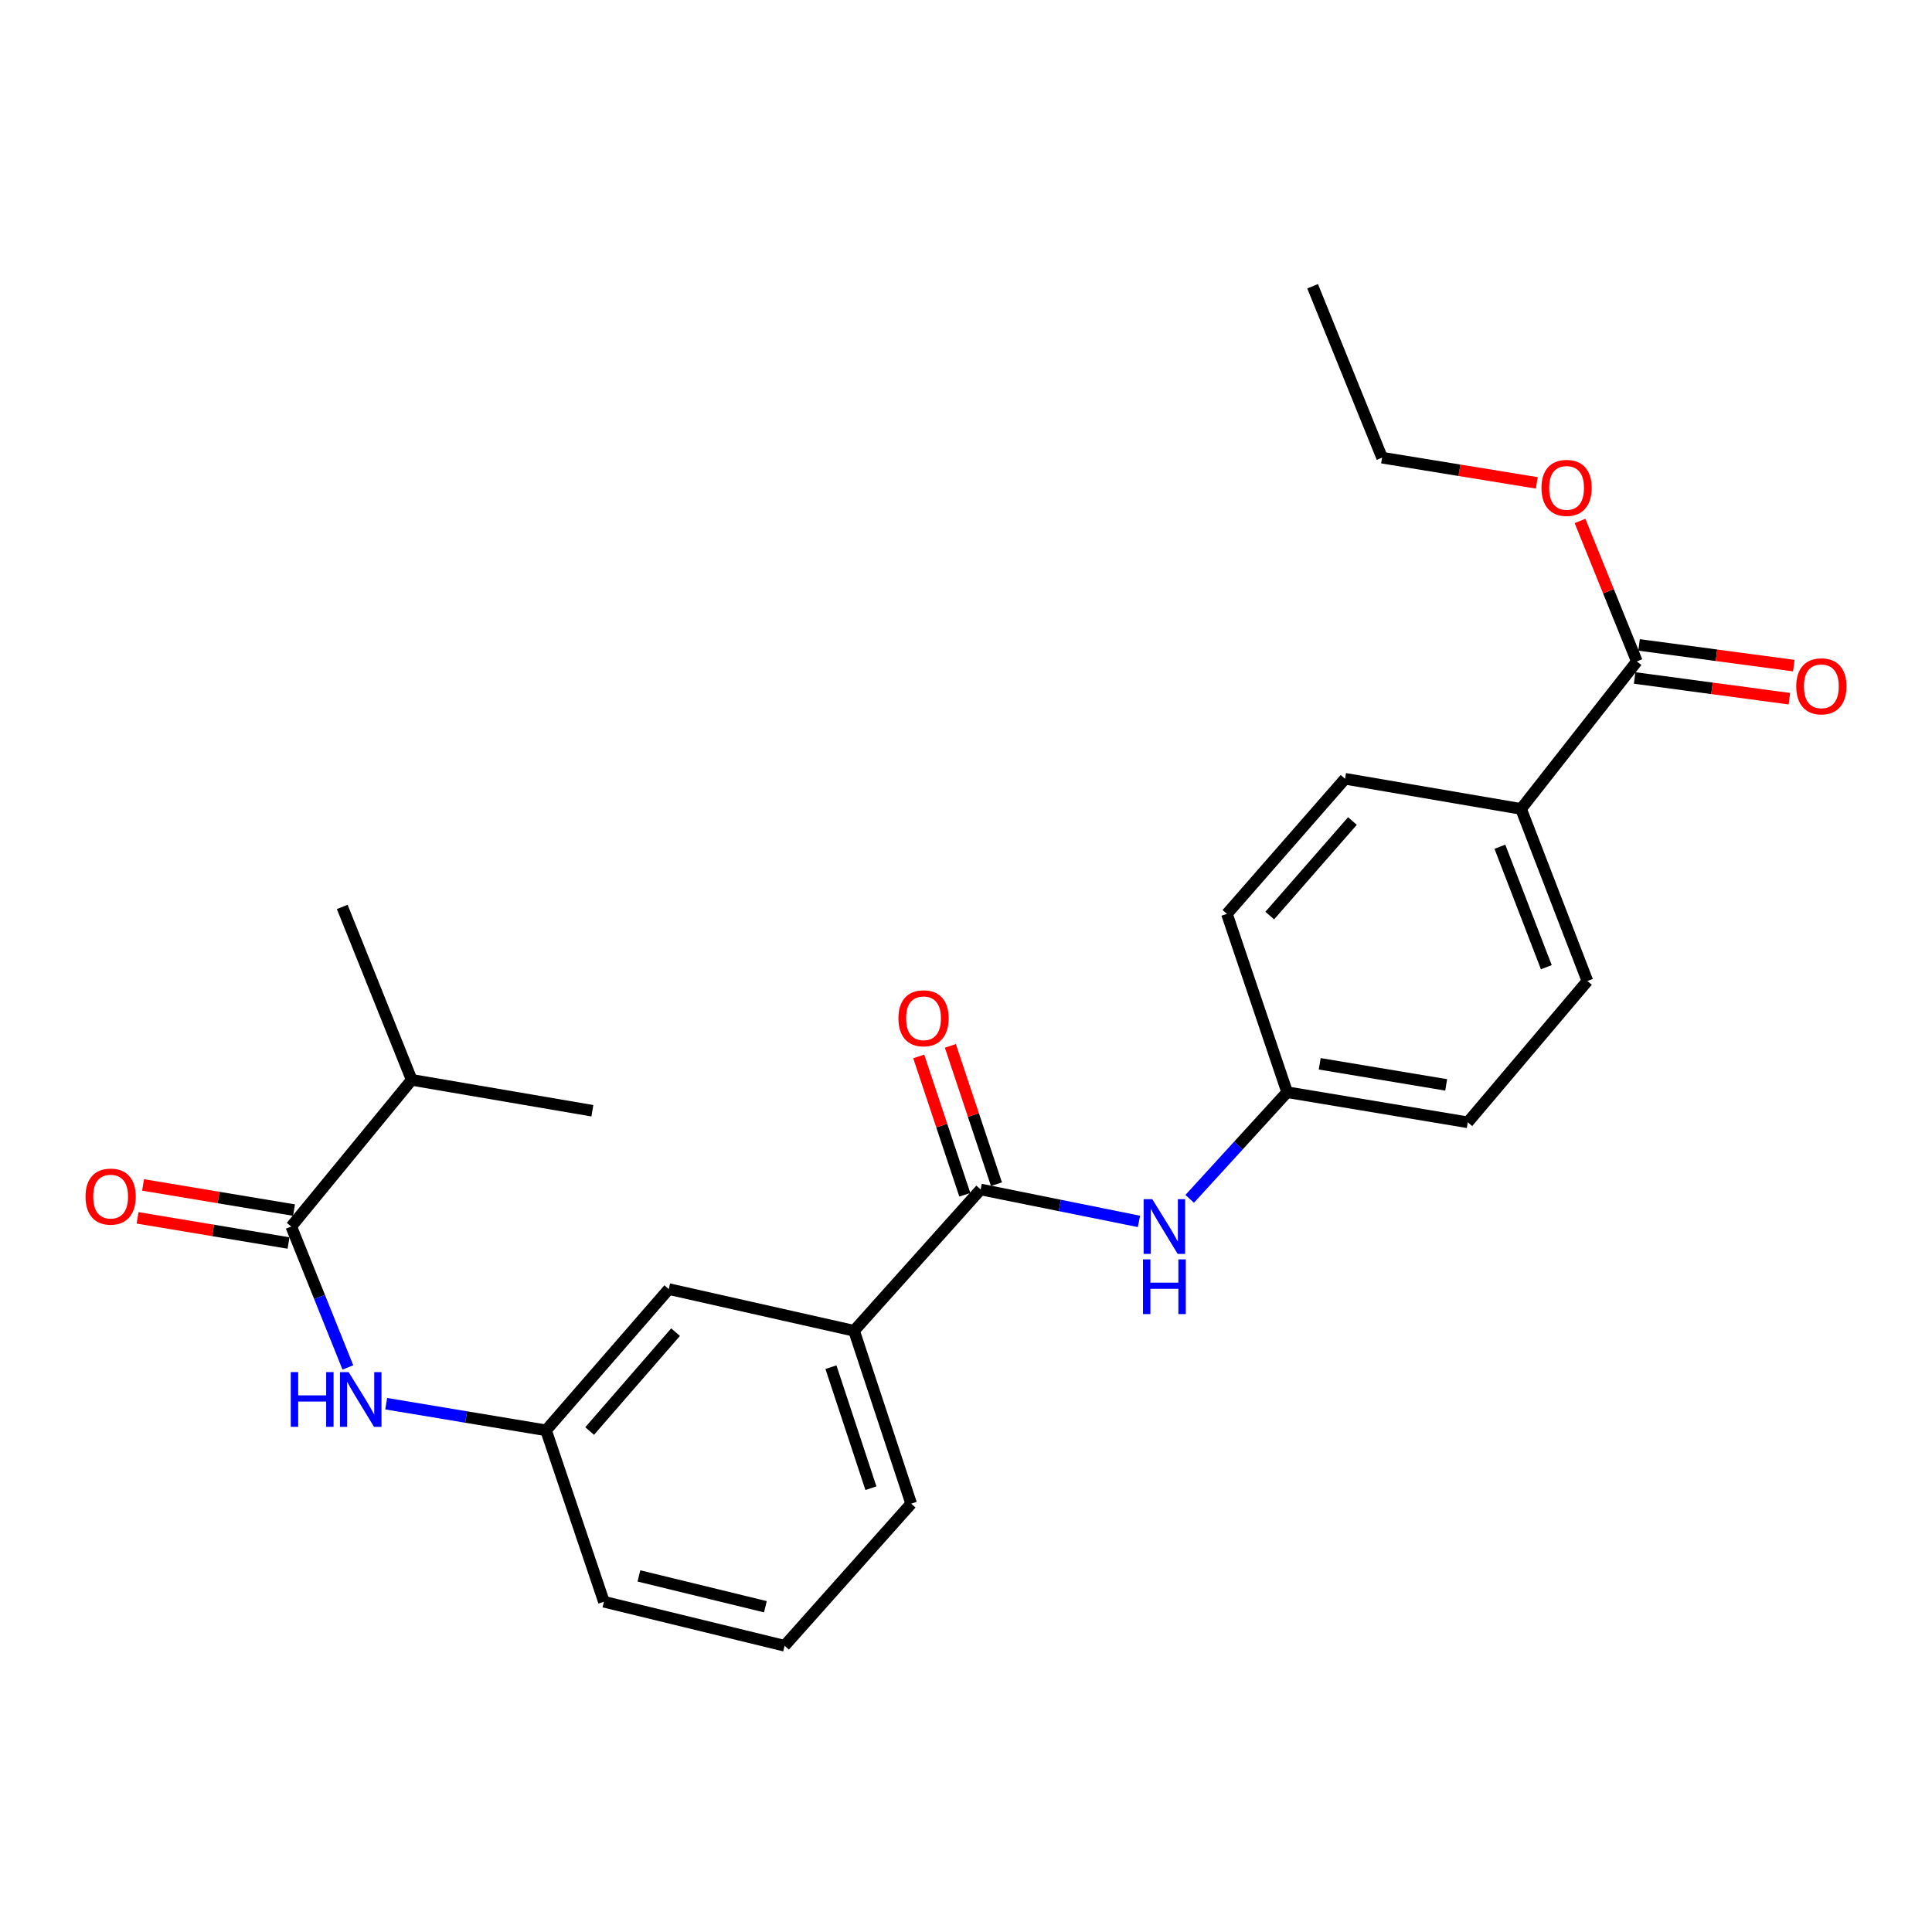 <?xml version='1.0' encoding='iso-8859-1'?>
<svg version='1.1' baseProfile='full'
              xmlns='http://www.w3.org/2000/svg'
                      xmlns:rdkit='http://www.rdkit.org/xml'
                      xmlns:xlink='http://www.w3.org/1999/xlink'
                  xml:space='preserve'
width='1000px' height='1000px' viewBox='0 0 1000 1000'>
<!-- END OF HEADER -->
<rect style='opacity:1.0;fill:#FFFFFF;stroke:none' width='1000' height='1000' x='0' y='0'> </rect>
<path class='bond-2' d='M 507.579,615.668 L 548.55,623.934' style='fill:none;fill-rule:evenodd;stroke:#000000;stroke-width:6px;stroke-linecap:butt;stroke-linejoin:miter;stroke-opacity:1' />
<path class='bond-2' d='M 548.55,623.934 L 589.521,632.2' style='fill:none;fill-rule:evenodd;stroke:#0000FF;stroke-width:6px;stroke-linecap:butt;stroke-linejoin:miter;stroke-opacity:1' />
<path class='bond-4' d='M 507.579,615.668 L 442.06,688.805' style='fill:none;fill-rule:evenodd;stroke:#000000;stroke-width:6px;stroke-linecap:butt;stroke-linejoin:miter;stroke-opacity:1' />
<path class='bond-8' d='M 515.771,612.938 L 503.841,577.142' style='fill:none;fill-rule:evenodd;stroke:#000000;stroke-width:6px;stroke-linecap:butt;stroke-linejoin:miter;stroke-opacity:1' />
<path class='bond-8' d='M 503.841,577.142 L 491.91,541.346' style='fill:none;fill-rule:evenodd;stroke:#FF0000;stroke-width:6px;stroke-linecap:butt;stroke-linejoin:miter;stroke-opacity:1' />
<path class='bond-8' d='M 499.388,618.398 L 487.457,582.602' style='fill:none;fill-rule:evenodd;stroke:#000000;stroke-width:6px;stroke-linecap:butt;stroke-linejoin:miter;stroke-opacity:1' />
<path class='bond-8' d='M 487.457,582.602 L 475.526,546.806' style='fill:none;fill-rule:evenodd;stroke:#FF0000;stroke-width:6px;stroke-linecap:butt;stroke-linejoin:miter;stroke-opacity:1' />
<path class='bond-0' d='M 150.761,634.856 L 165.411,671.323' style='fill:none;fill-rule:evenodd;stroke:#000000;stroke-width:6px;stroke-linecap:butt;stroke-linejoin:miter;stroke-opacity:1' />
<path class='bond-0' d='M 165.411,671.323 L 180.062,707.789' style='fill:none;fill-rule:evenodd;stroke:#0000FF;stroke-width:6px;stroke-linecap:butt;stroke-linejoin:miter;stroke-opacity:1' />
<path class='bond-9' d='M 152.18,626.339 L 113.117,619.829' style='fill:none;fill-rule:evenodd;stroke:#000000;stroke-width:6px;stroke-linecap:butt;stroke-linejoin:miter;stroke-opacity:1' />
<path class='bond-9' d='M 113.117,619.829 L 74.054,613.319' style='fill:none;fill-rule:evenodd;stroke:#FF0000;stroke-width:6px;stroke-linecap:butt;stroke-linejoin:miter;stroke-opacity:1' />
<path class='bond-9' d='M 149.341,643.374 L 110.278,636.864' style='fill:none;fill-rule:evenodd;stroke:#000000;stroke-width:6px;stroke-linecap:butt;stroke-linejoin:miter;stroke-opacity:1' />
<path class='bond-9' d='M 110.278,636.864 L 71.215,630.354' style='fill:none;fill-rule:evenodd;stroke:#FF0000;stroke-width:6px;stroke-linecap:butt;stroke-linejoin:miter;stroke-opacity:1' />
<path class='bond-14' d='M 150.761,634.856 L 213.094,558.937' style='fill:none;fill-rule:evenodd;stroke:#000000;stroke-width:6px;stroke-linecap:butt;stroke-linejoin:miter;stroke-opacity:1' />
<path class='bond-1' d='M 199.891,726.555 L 241.262,733.445' style='fill:none;fill-rule:evenodd;stroke:#0000FF;stroke-width:6px;stroke-linecap:butt;stroke-linejoin:miter;stroke-opacity:1' />
<path class='bond-1' d='M 241.262,733.445 L 282.633,740.335' style='fill:none;fill-rule:evenodd;stroke:#000000;stroke-width:6px;stroke-linecap:butt;stroke-linejoin:miter;stroke-opacity:1' />
<path class='bond-11' d='M 615.782,620.526 L 641.001,592.926' style='fill:none;fill-rule:evenodd;stroke:#0000FF;stroke-width:6px;stroke-linecap:butt;stroke-linejoin:miter;stroke-opacity:1' />
<path class='bond-11' d='M 641.001,592.926 L 666.22,565.327' style='fill:none;fill-rule:evenodd;stroke:#000000;stroke-width:6px;stroke-linecap:butt;stroke-linejoin:miter;stroke-opacity:1' />
<path class='bond-3' d='M 847.234,342.357 L 787.299,418.689' style='fill:none;fill-rule:evenodd;stroke:#000000;stroke-width:6px;stroke-linecap:butt;stroke-linejoin:miter;stroke-opacity:1' />
<path class='bond-10' d='M 846.087,350.916 L 886.133,356.282' style='fill:none;fill-rule:evenodd;stroke:#000000;stroke-width:6px;stroke-linecap:butt;stroke-linejoin:miter;stroke-opacity:1' />
<path class='bond-10' d='M 886.133,356.282 L 926.179,361.649' style='fill:none;fill-rule:evenodd;stroke:#FF0000;stroke-width:6px;stroke-linecap:butt;stroke-linejoin:miter;stroke-opacity:1' />
<path class='bond-10' d='M 848.381,333.799 L 888.427,339.166' style='fill:none;fill-rule:evenodd;stroke:#000000;stroke-width:6px;stroke-linecap:butt;stroke-linejoin:miter;stroke-opacity:1' />
<path class='bond-10' d='M 888.427,339.166 L 928.473,344.533' style='fill:none;fill-rule:evenodd;stroke:#FF0000;stroke-width:6px;stroke-linecap:butt;stroke-linejoin:miter;stroke-opacity:1' />
<path class='bond-15' d='M 847.234,342.357 L 832.524,305.996' style='fill:none;fill-rule:evenodd;stroke:#000000;stroke-width:6px;stroke-linecap:butt;stroke-linejoin:miter;stroke-opacity:1' />
<path class='bond-15' d='M 832.524,305.996 L 817.814,269.634' style='fill:none;fill-rule:evenodd;stroke:#FF0000;stroke-width:6px;stroke-linecap:butt;stroke-linejoin:miter;stroke-opacity:1' />
<path class='bond-7' d='M 442.06,688.805 L 346.166,667.227' style='fill:none;fill-rule:evenodd;stroke:#000000;stroke-width:6px;stroke-linecap:butt;stroke-linejoin:miter;stroke-opacity:1' />
<path class='bond-18' d='M 442.06,688.805 L 471.62,778.3' style='fill:none;fill-rule:evenodd;stroke:#000000;stroke-width:6px;stroke-linecap:butt;stroke-linejoin:miter;stroke-opacity:1' />
<path class='bond-18' d='M 430.096,707.645 L 450.788,770.292' style='fill:none;fill-rule:evenodd;stroke:#000000;stroke-width:6px;stroke-linecap:butt;stroke-linejoin:miter;stroke-opacity:1' />
<path class='bond-5' d='M 787.299,418.689 L 821.646,507.771' style='fill:none;fill-rule:evenodd;stroke:#000000;stroke-width:6px;stroke-linecap:butt;stroke-linejoin:miter;stroke-opacity:1' />
<path class='bond-5' d='M 776.338,438.264 L 800.381,500.622' style='fill:none;fill-rule:evenodd;stroke:#000000;stroke-width:6px;stroke-linecap:butt;stroke-linejoin:miter;stroke-opacity:1' />
<path class='bond-26' d='M 787.299,418.689 L 696.192,403.098' style='fill:none;fill-rule:evenodd;stroke:#000000;stroke-width:6px;stroke-linecap:butt;stroke-linejoin:miter;stroke-opacity:1' />
<path class='bond-6' d='M 282.633,740.335 L 346.166,667.227' style='fill:none;fill-rule:evenodd;stroke:#000000;stroke-width:6px;stroke-linecap:butt;stroke-linejoin:miter;stroke-opacity:1' />
<path class='bond-6' d='M 305.198,740.697 L 349.671,689.521' style='fill:none;fill-rule:evenodd;stroke:#000000;stroke-width:6px;stroke-linecap:butt;stroke-linejoin:miter;stroke-opacity:1' />
<path class='bond-25' d='M 282.633,740.335 L 312.586,829.053' style='fill:none;fill-rule:evenodd;stroke:#000000;stroke-width:6px;stroke-linecap:butt;stroke-linejoin:miter;stroke-opacity:1' />
<path class='bond-16' d='M 666.22,565.327 L 635.048,473.021' style='fill:none;fill-rule:evenodd;stroke:#000000;stroke-width:6px;stroke-linecap:butt;stroke-linejoin:miter;stroke-opacity:1' />
<path class='bond-17' d='M 666.22,565.327 L 759.725,580.908' style='fill:none;fill-rule:evenodd;stroke:#000000;stroke-width:6px;stroke-linecap:butt;stroke-linejoin:miter;stroke-opacity:1' />
<path class='bond-17' d='M 683.084,550.629 L 748.538,561.536' style='fill:none;fill-rule:evenodd;stroke:#000000;stroke-width:6px;stroke-linecap:butt;stroke-linejoin:miter;stroke-opacity:1' />
<path class='bond-12' d='M 696.192,403.098 L 635.048,473.021' style='fill:none;fill-rule:evenodd;stroke:#000000;stroke-width:6px;stroke-linecap:butt;stroke-linejoin:miter;stroke-opacity:1' />
<path class='bond-12' d='M 700.021,424.955 L 657.22,473.901' style='fill:none;fill-rule:evenodd;stroke:#000000;stroke-width:6px;stroke-linecap:butt;stroke-linejoin:miter;stroke-opacity:1' />
<path class='bond-13' d='M 821.646,507.771 L 759.725,580.908' style='fill:none;fill-rule:evenodd;stroke:#000000;stroke-width:6px;stroke-linecap:butt;stroke-linejoin:miter;stroke-opacity:1' />
<path class='bond-21' d='M 213.094,558.937 L 306.609,574.921' style='fill:none;fill-rule:evenodd;stroke:#000000;stroke-width:6px;stroke-linecap:butt;stroke-linejoin:miter;stroke-opacity:1' />
<path class='bond-22' d='M 213.094,558.937 L 177.145,469.423' style='fill:none;fill-rule:evenodd;stroke:#000000;stroke-width:6px;stroke-linecap:butt;stroke-linejoin:miter;stroke-opacity:1' />
<path class='bond-23' d='M 795.443,249.937 L 755.402,243.413' style='fill:none;fill-rule:evenodd;stroke:#FF0000;stroke-width:6px;stroke-linecap:butt;stroke-linejoin:miter;stroke-opacity:1' />
<path class='bond-23' d='M 755.402,243.413 L 715.362,236.888' style='fill:none;fill-rule:evenodd;stroke:#000000;stroke-width:6px;stroke-linecap:butt;stroke-linejoin:miter;stroke-opacity:1' />
<path class='bond-19' d='M 471.62,778.3 L 406.101,851.839' style='fill:none;fill-rule:evenodd;stroke:#000000;stroke-width:6px;stroke-linecap:butt;stroke-linejoin:miter;stroke-opacity:1' />
<path class='bond-20' d='M 406.101,851.839 L 312.586,829.053' style='fill:none;fill-rule:evenodd;stroke:#000000;stroke-width:6px;stroke-linecap:butt;stroke-linejoin:miter;stroke-opacity:1' />
<path class='bond-20' d='M 396.162,831.643 L 330.702,815.692' style='fill:none;fill-rule:evenodd;stroke:#000000;stroke-width:6px;stroke-linecap:butt;stroke-linejoin:miter;stroke-opacity:1' />
<path class='bond-24' d='M 715.362,236.888 L 679.402,148.161' style='fill:none;fill-rule:evenodd;stroke:#000000;stroke-width:6px;stroke-linecap:butt;stroke-linejoin:miter;stroke-opacity:1' />
<path  class='atom-2' d='M 150.5 710.201
L 154.34 710.201
L 154.34 722.241
L 168.82 722.241
L 168.82 710.201
L 172.66 710.201
L 172.66 738.521
L 168.82 738.521
L 168.82 725.441
L 154.34 725.441
L 154.34 738.521
L 150.5 738.521
L 150.5 710.201
' fill='#0000FF'/>
<path  class='atom-2' d='M 180.46 710.201
L 189.74 725.201
Q 190.66 726.681, 192.14 729.361
Q 193.62 732.041, 193.7 732.201
L 193.7 710.201
L 197.46 710.201
L 197.46 738.521
L 193.58 738.521
L 183.62 722.121
Q 182.46 720.201, 181.22 718.001
Q 180.02 715.801, 179.66 715.121
L 179.66 738.521
L 175.98 738.521
L 175.98 710.201
L 180.46 710.201
' fill='#0000FF'/>
<path  class='atom-3' d='M 596.427 620.696
L 605.707 635.696
Q 606.627 637.176, 608.107 639.856
Q 609.587 642.536, 609.667 642.696
L 609.667 620.696
L 613.427 620.696
L 613.427 649.016
L 609.547 649.016
L 599.587 632.616
Q 598.427 630.696, 597.187 628.496
Q 595.987 626.296, 595.627 625.616
L 595.627 649.016
L 591.947 649.016
L 591.947 620.696
L 596.427 620.696
' fill='#0000FF'/>
<path  class='atom-3' d='M 591.607 651.848
L 595.447 651.848
L 595.447 663.888
L 609.927 663.888
L 609.927 651.848
L 613.767 651.848
L 613.767 680.168
L 609.927 680.168
L 609.927 667.088
L 595.447 667.088
L 595.447 680.168
L 591.607 680.168
L 591.607 651.848
' fill='#0000FF'/>
<path  class='atom-9' d='M 465.02 527.059
Q 465.02 520.259, 468.38 516.459
Q 471.74 512.659, 478.02 512.659
Q 484.3 512.659, 487.66 516.459
Q 491.02 520.259, 491.02 527.059
Q 491.02 533.939, 487.62 537.859
Q 484.22 541.739, 478.02 541.739
Q 471.78 541.739, 468.38 537.859
Q 465.02 533.979, 465.02 527.059
M 478.02 538.539
Q 482.34 538.539, 484.66 535.659
Q 487.02 532.739, 487.02 527.059
Q 487.02 521.499, 484.66 518.699
Q 482.34 515.859, 478.02 515.859
Q 473.7 515.859, 471.34 518.659
Q 469.02 521.459, 469.02 527.059
Q 469.02 532.779, 471.34 535.659
Q 473.7 538.539, 478.02 538.539
' fill='#FF0000'/>
<path  class='atom-10' d='M 44.265 619.355
Q 44.265 612.555, 47.625 608.755
Q 50.985 604.955, 57.265 604.955
Q 63.545 604.955, 66.905 608.755
Q 70.265 612.555, 70.265 619.355
Q 70.265 626.235, 66.865 630.155
Q 63.465 634.035, 57.265 634.035
Q 51.025 634.035, 47.625 630.155
Q 44.265 626.275, 44.265 619.355
M 57.265 630.835
Q 61.585 630.835, 63.905 627.955
Q 66.265 625.035, 66.265 619.355
Q 66.265 613.795, 63.905 610.995
Q 61.585 608.155, 57.265 608.155
Q 52.945 608.155, 50.585 610.955
Q 48.265 613.755, 48.265 619.355
Q 48.265 625.075, 50.585 627.955
Q 52.945 630.835, 57.265 630.835
' fill='#FF0000'/>
<path  class='atom-11' d='M 929.735 355.236
Q 929.735 348.436, 933.095 344.636
Q 936.455 340.836, 942.735 340.836
Q 949.015 340.836, 952.375 344.636
Q 955.735 348.436, 955.735 355.236
Q 955.735 362.116, 952.335 366.036
Q 948.935 369.916, 942.735 369.916
Q 936.495 369.916, 933.095 366.036
Q 929.735 362.156, 929.735 355.236
M 942.735 366.716
Q 947.055 366.716, 949.375 363.836
Q 951.735 360.916, 951.735 355.236
Q 951.735 349.676, 949.375 346.876
Q 947.055 344.036, 942.735 344.036
Q 938.415 344.036, 936.055 346.836
Q 933.735 349.636, 933.735 355.236
Q 933.735 360.956, 936.055 363.836
Q 938.415 366.716, 942.735 366.716
' fill='#FF0000'/>
<path  class='atom-16' d='M 797.862 252.53
Q 797.862 245.73, 801.222 241.93
Q 804.582 238.13, 810.862 238.13
Q 817.142 238.13, 820.502 241.93
Q 823.862 245.73, 823.862 252.53
Q 823.862 259.41, 820.462 263.33
Q 817.062 267.21, 810.862 267.21
Q 804.622 267.21, 801.222 263.33
Q 797.862 259.45, 797.862 252.53
M 810.862 264.01
Q 815.182 264.01, 817.502 261.13
Q 819.862 258.21, 819.862 252.53
Q 819.862 246.97, 817.502 244.17
Q 815.182 241.33, 810.862 241.33
Q 806.542 241.33, 804.182 244.13
Q 801.862 246.93, 801.862 252.53
Q 801.862 258.25, 804.182 261.13
Q 806.542 264.01, 810.862 264.01
' fill='#FF0000'/>
</svg>
